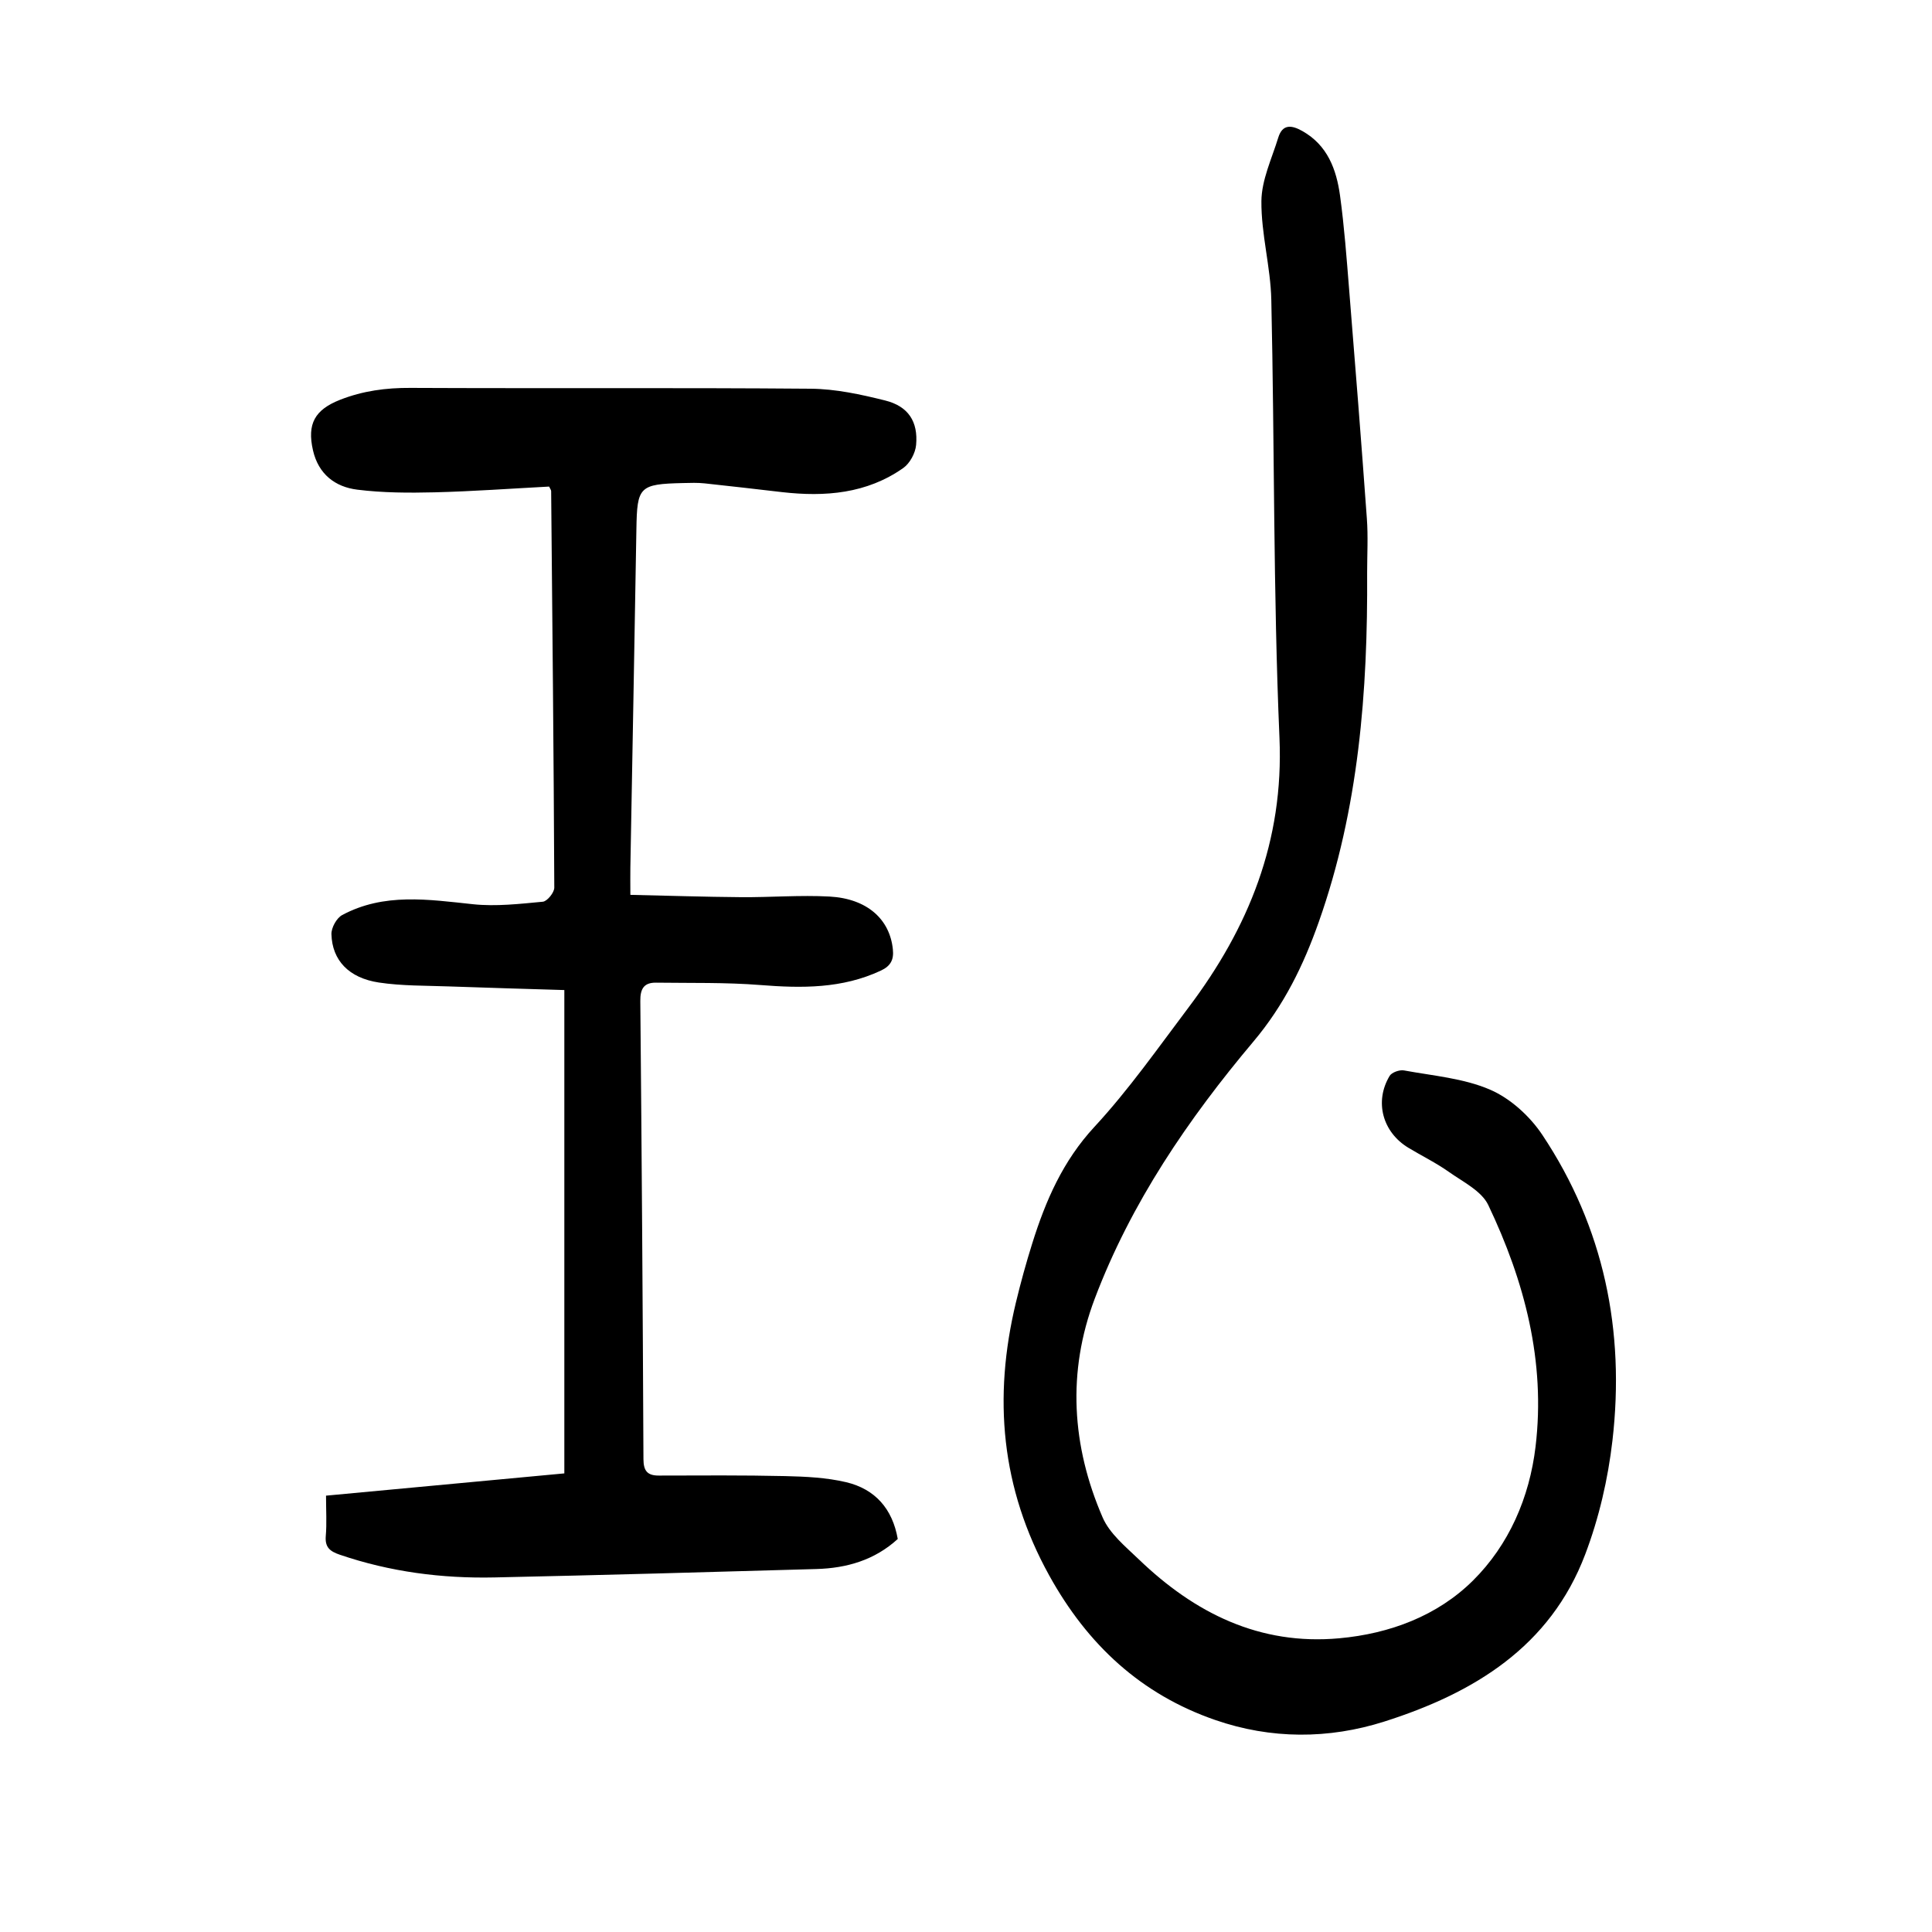 <?xml version="1.0" encoding="utf-8"?>
<svg version="1.1" id="zdic.net" xmlns="http://www.w3.org/2000/svg" xmlns:xlink="http://www.w3.org/1999/xlink" x="0px" y="0px"
	 viewBox="0 0 400 400" style="enable-background:new 0 0 400 400;" xml:space="preserve">
<g>
	<path d="M185.87,318.63c-4.79,4.38-10.57,6.04-16.83,6.22c-22.2,0.64-44.4,1.26-66.61,1.74c-10.93,0.24-21.66-1.15-32.07-4.7
		c-2.05-0.7-3.11-1.53-2.91-3.89c0.22-2.6,0.05-5.23,0.05-8.34c16.48-1.54,32.82-3.07,49.34-4.61c0-33.34,0-66.39,0-100.07
		c-7.98-0.25-15.91-0.46-23.85-0.75c-4.86-0.18-9.76-0.09-14.55-0.81c-6.23-0.94-9.67-4.61-9.82-10c-0.04-1.33,1.06-3.34,2.21-3.96
		c8.66-4.66,17.85-3.23,27.1-2.25c4.76,0.5,9.66-0.07,14.46-0.52c0.91-0.09,2.38-1.91,2.37-2.92c-0.12-27.36-0.39-54.72-0.65-82.08
		c0-0.22-0.18-0.44-0.42-0.95c-7.82,0.41-15.75,0.99-23.69,1.19c-5.34,0.13-10.74,0.11-16.03-0.55c-4.59-0.57-8.04-3.21-9.17-8.14
		c-1.26-5.51,0.4-8.41,5.59-10.46c4.73-1.86,9.52-2.5,14.6-2.47c27.62,0.13,55.24-0.06,82.85,0.17c5.16,0.04,10.4,1.18,15.44,2.44
		c4.76,1.19,6.83,4.36,6.39,9.2c-0.15,1.69-1.29,3.81-2.65,4.77c-7.57,5.33-16.2,6.01-25.1,5c-5.33-0.61-10.66-1.25-16-1.81
		c-1.48-0.16-3-0.11-4.49-0.07c-9.07,0.21-9.53,0.73-9.67,9.54c-0.39,23.36-0.83,46.72-1.25,70.07c-0.03,1.61,0,3.22,0,5.65
		c7.79,0.17,15.34,0.42,22.9,0.48c6.11,0.05,12.25-0.46,18.34-0.13c7.79,0.43,12.48,4.7,13.11,10.94c0.22,2.14-0.45,3.44-2.48,4.39
		c-8.01,3.75-16.37,3.67-24.95,2.99c-7.17-0.57-14.41-0.39-21.62-0.49c-2.53-0.03-3.27,1.32-3.24,3.82
		c0.29,31.61,0.51,63.22,0.65,94.83c0.01,2.41,0.79,3.41,3.19,3.4c8.73-0.02,17.46-0.09,26.18,0.11c4.21,0.1,8.51,0.3,12.59,1.26
		C181.17,308.29,184.78,312.37,185.87,318.63z"/>
	<path d="M283.05,118.55c0.15,24.58-1.73,48.9-10.01,72.33c-3.17,8.98-7.19,17.22-13.49,24.71c-13.54,16.08-25.4,33.46-32.9,53.3
		c-5.74,15.17-4.76,30.49,1.63,45.26c1.45,3.37,4.74,6.05,7.51,8.71c11.56,11.11,24.99,17.83,41.48,16.33
		c10.49-0.95,20.34-4.66,27.7-11.96c7.43-7.37,11.69-17.16,12.95-27.72c2.11-17.66-2.28-34.26-9.79-50.02
		c-1.4-2.93-5.25-4.8-8.17-6.87c-2.64-1.87-5.58-3.3-8.36-4.98c-5.36-3.23-7.09-9.57-3.89-14.89c0.44-0.73,2.05-1.3,2.97-1.13
		c6.01,1.11,12.34,1.61,17.84,3.99c4.21,1.82,8.24,5.5,10.82,9.38c12.76,19.17,17.12,40.57,14.5,63.26
		c-0.92,7.97-2.79,16.05-5.63,23.54c-7.25,19.17-23.1,28.75-41.57,34.63c-11.6,3.69-23.52,3.67-35.03-0.31
		c-15.36-5.31-26.42-15.55-34.37-29.91c-10.02-18.1-11.64-36.84-6.91-56.52c0.99-4.12,2.12-8.22,3.39-12.26
		c2.77-8.84,6.33-17.06,12.88-24.13c7.1-7.67,13.16-16.33,19.48-24.71c12.44-16.5,19.74-34.43,18.82-55.83
		c-1.3-30.19-1.01-60.45-1.69-90.68c-0.15-6.82-2.11-13.63-2.05-20.43c0.04-4.39,2.15-8.79,3.49-13.15c0.88-2.86,2.79-2.6,4.97-1.37
		c5.24,2.94,7.07,7.96,7.82,13.38c0.88,6.43,1.36,12.92,1.88,19.39c1.28,15.8,2.53,31.61,3.67,47.42
		C283.27,111.04,283.05,114.8,283.05,118.55z"/>
</g>
</svg>

